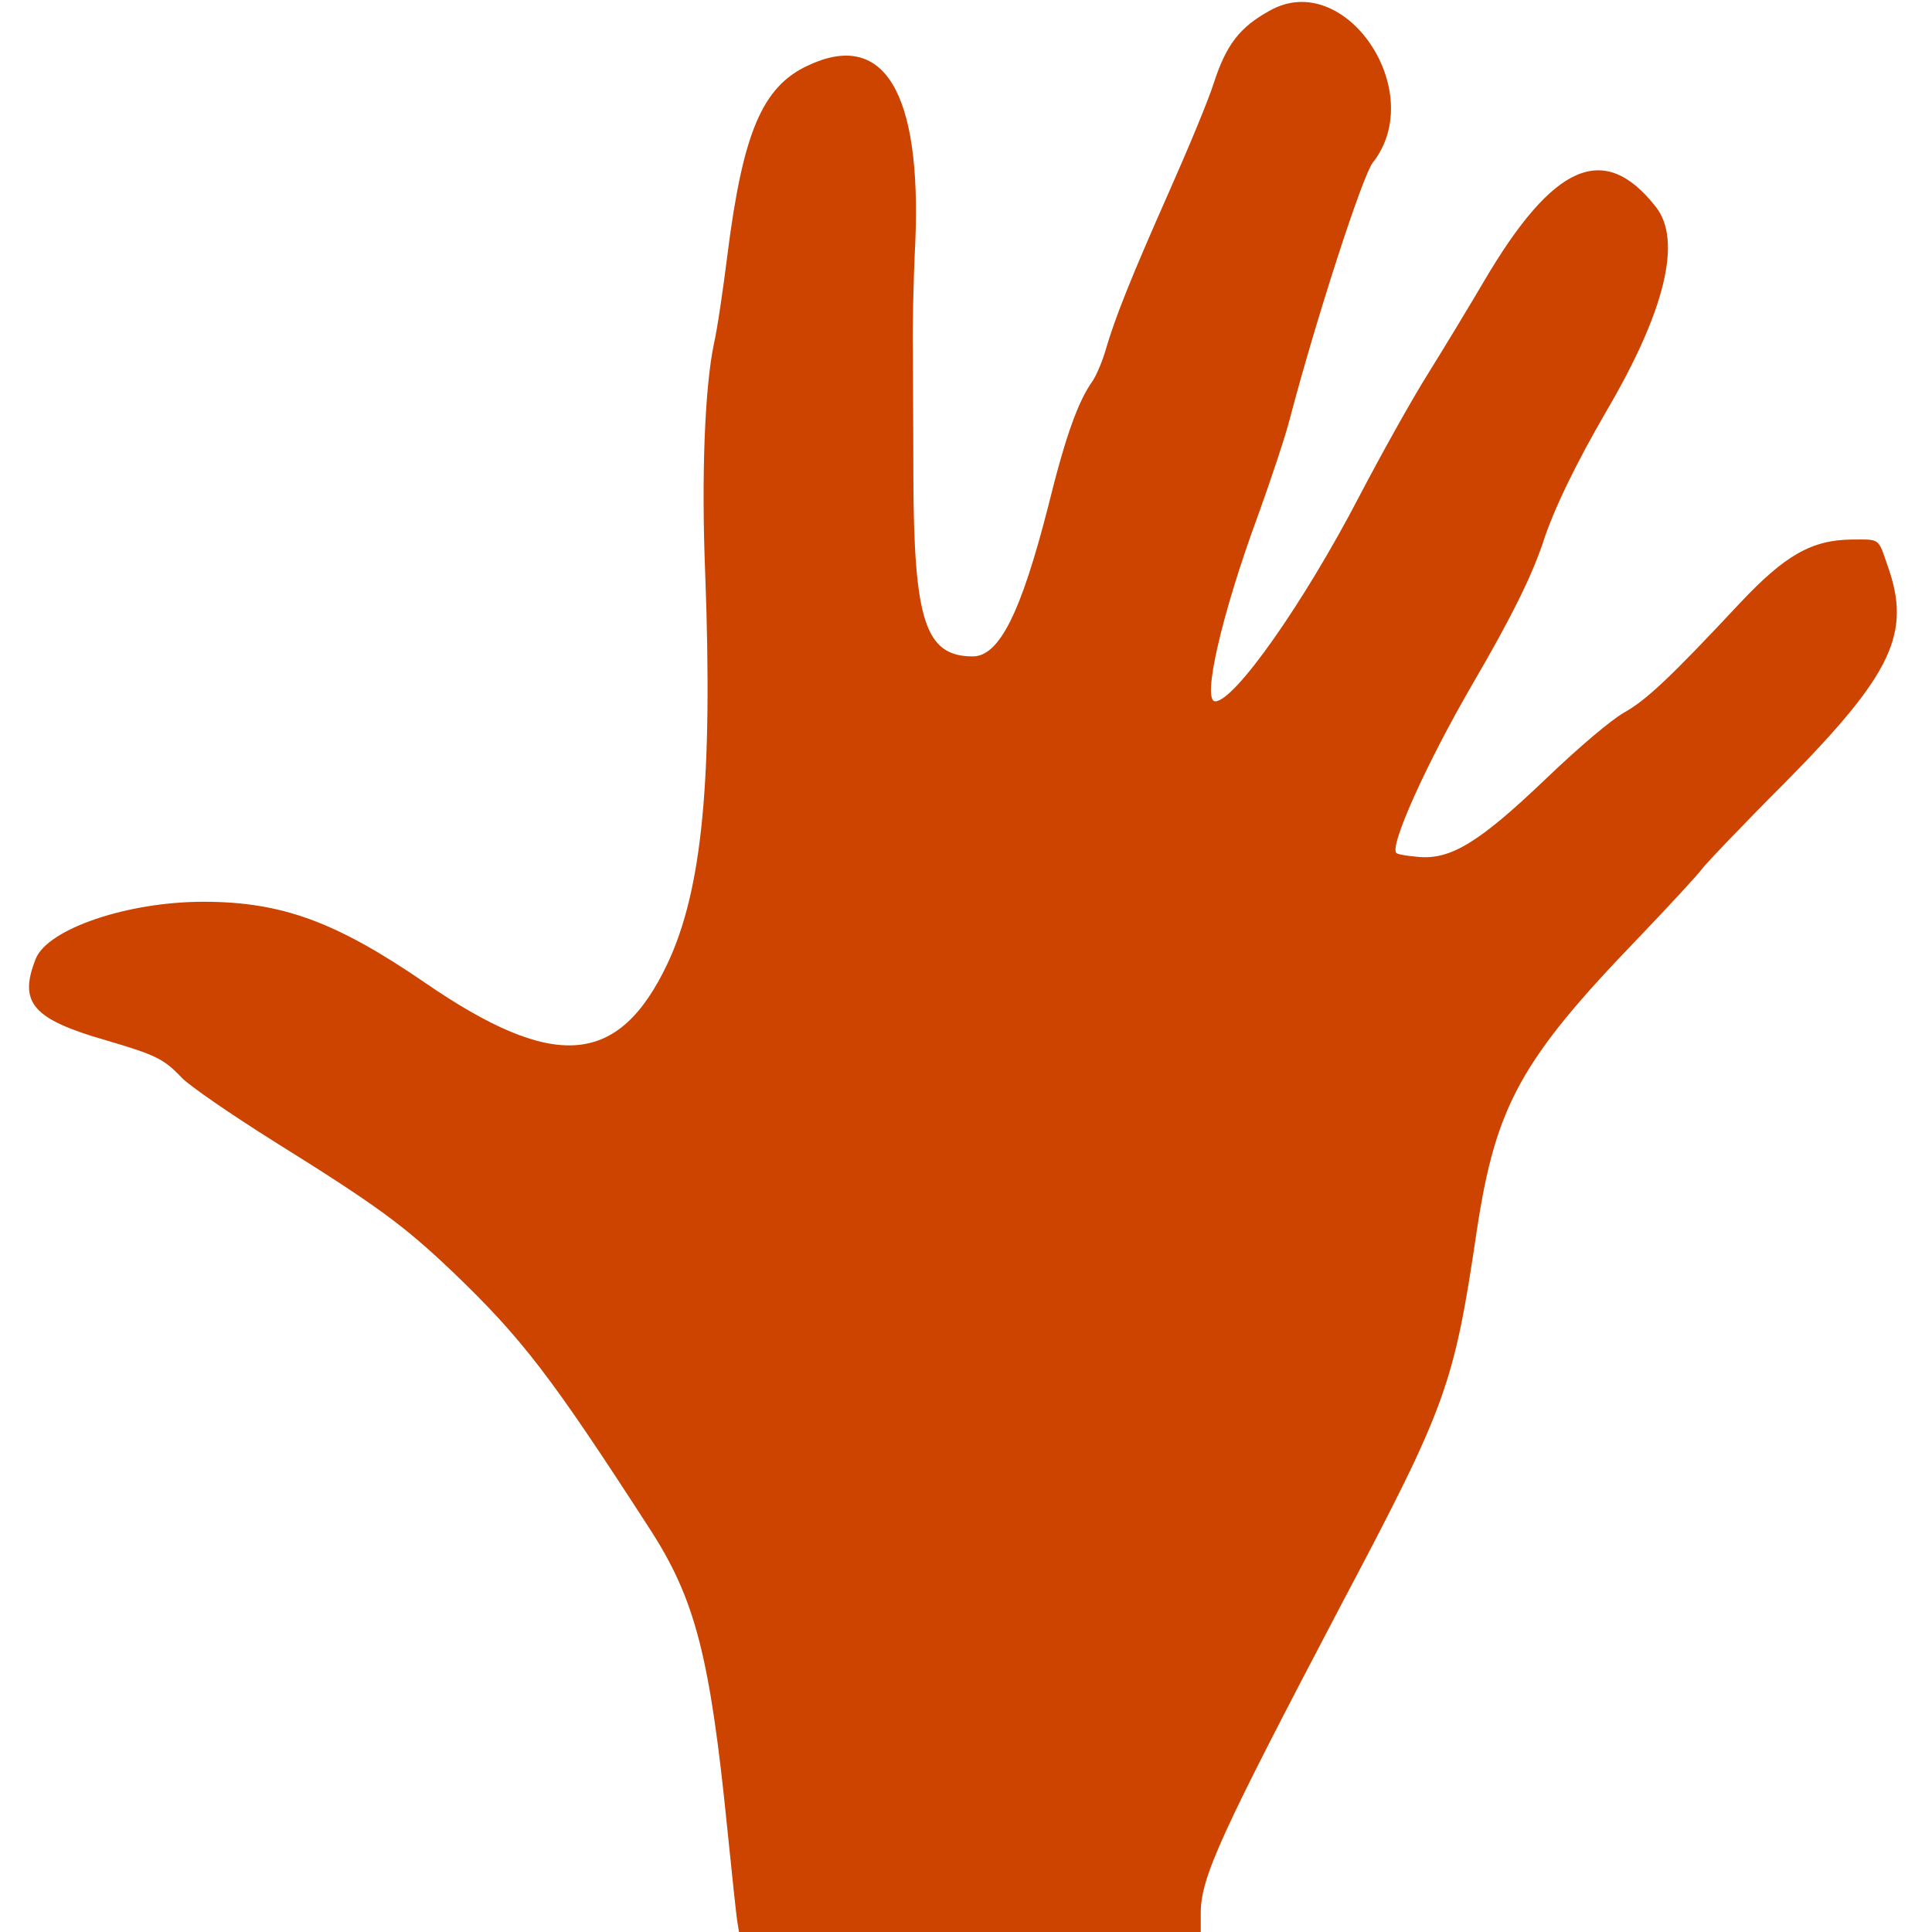 <svg xmlns="http://www.w3.org/2000/svg" width="400" height="400" viewBox="0 0 400 400"><path d="M262.9 2.2C256.7 5.6 253.9 9.2 251.3 17.2 250.2 20.7 246 30.8 242 39.8 234.2 57.4 230.8 65.9 228.9 72.5 228.2 74.9 227 77.7 226.2 78.9 223.2 83.1 220.6 90.3 217 104.9 211.4 126.8 206.9 135.9 201.4 135.9 191.6 135.9 189.2 128.6 189.1 98.7 189.1 88.8 189 77 189 72.6 188.9 68.1 189.1 58.1 189.5 50.2 190.8 19 183 6.1 167.2 13.6 157.8 18 153.8 27.5 150.6 52.8 149.7 60 148.5 68.2 147.8 71.2 145.9 80.4 145.2 98.6 146 118.6 147.6 161.3 145.4 184.2 138.2 199.5 128.1 220.8 114.8 221.9 87.9 203.4 69.5 190.8 58.3 186.7 42.1 186.7 26.4 186.7 9.9 192.3 7.4 198.5 3.8 207.6 6.7 211 22 215.4 32.2 218.4 33.9 219.2 37.6 223.1 39.2 224.8 47.8 230.7 56.7 236.3 78.2 249.7 83.6 253.7 93.7 263.3 108.2 277.2 114.2 285.1 134.5 316.5 143.9 331 147 342.8 150.6 378.8 151.5 387.7 152.4 396.1 152.6 397.5L153 400 200.8 400 248.6 400 248.6 396.1C248.6 388.7 252.7 379.8 277.6 332.4 299.6 290.8 301 286.9 305.8 254.5 309.7 228.9 314.9 219.4 339.2 194.2 345.7 187.4 351.6 181 352.3 180 353 179 360.8 170.8 369.7 161.9 391.8 139.5 395.8 131.1 390.8 117.1 388.8 111.3 389.3 111.7 383.4 111.7 375.1 111.8 369.6 114.9 360.2 124.9 345.8 140.3 340.9 144.9 336.3 147.5 333.5 149.1 327 154.6 320.1 161.2 306.3 174.4 300.3 178.1 293.5 177.4 291.3 177.2 289.4 176.9 289.1 176.6 287.6 175.2 295.5 157.7 305 141.4 313.1 127.5 317 119.5 319.4 112.5 321.7 105.3 326.5 95.6 332.6 85.1 344.8 64.3 348.3 49.7 342.8 42.8 332.1 29.2 321.6 33.8 307.2 58.3 304.2 63.4 299 72 295.7 77.3 292.3 82.7 285.9 94.2 281.4 102.8 269.9 124.9 255.6 145.2 251.6 145.2 248.8 145.2 252.9 127.2 260.5 106.6 263.2 99.1 266.2 90.1 267.1 86.5 272.6 65.6 282.1 36.4 284.2 33.7 295.8 19 278.5-6.6 262.9 2.2" fill="#c40"/></svg>